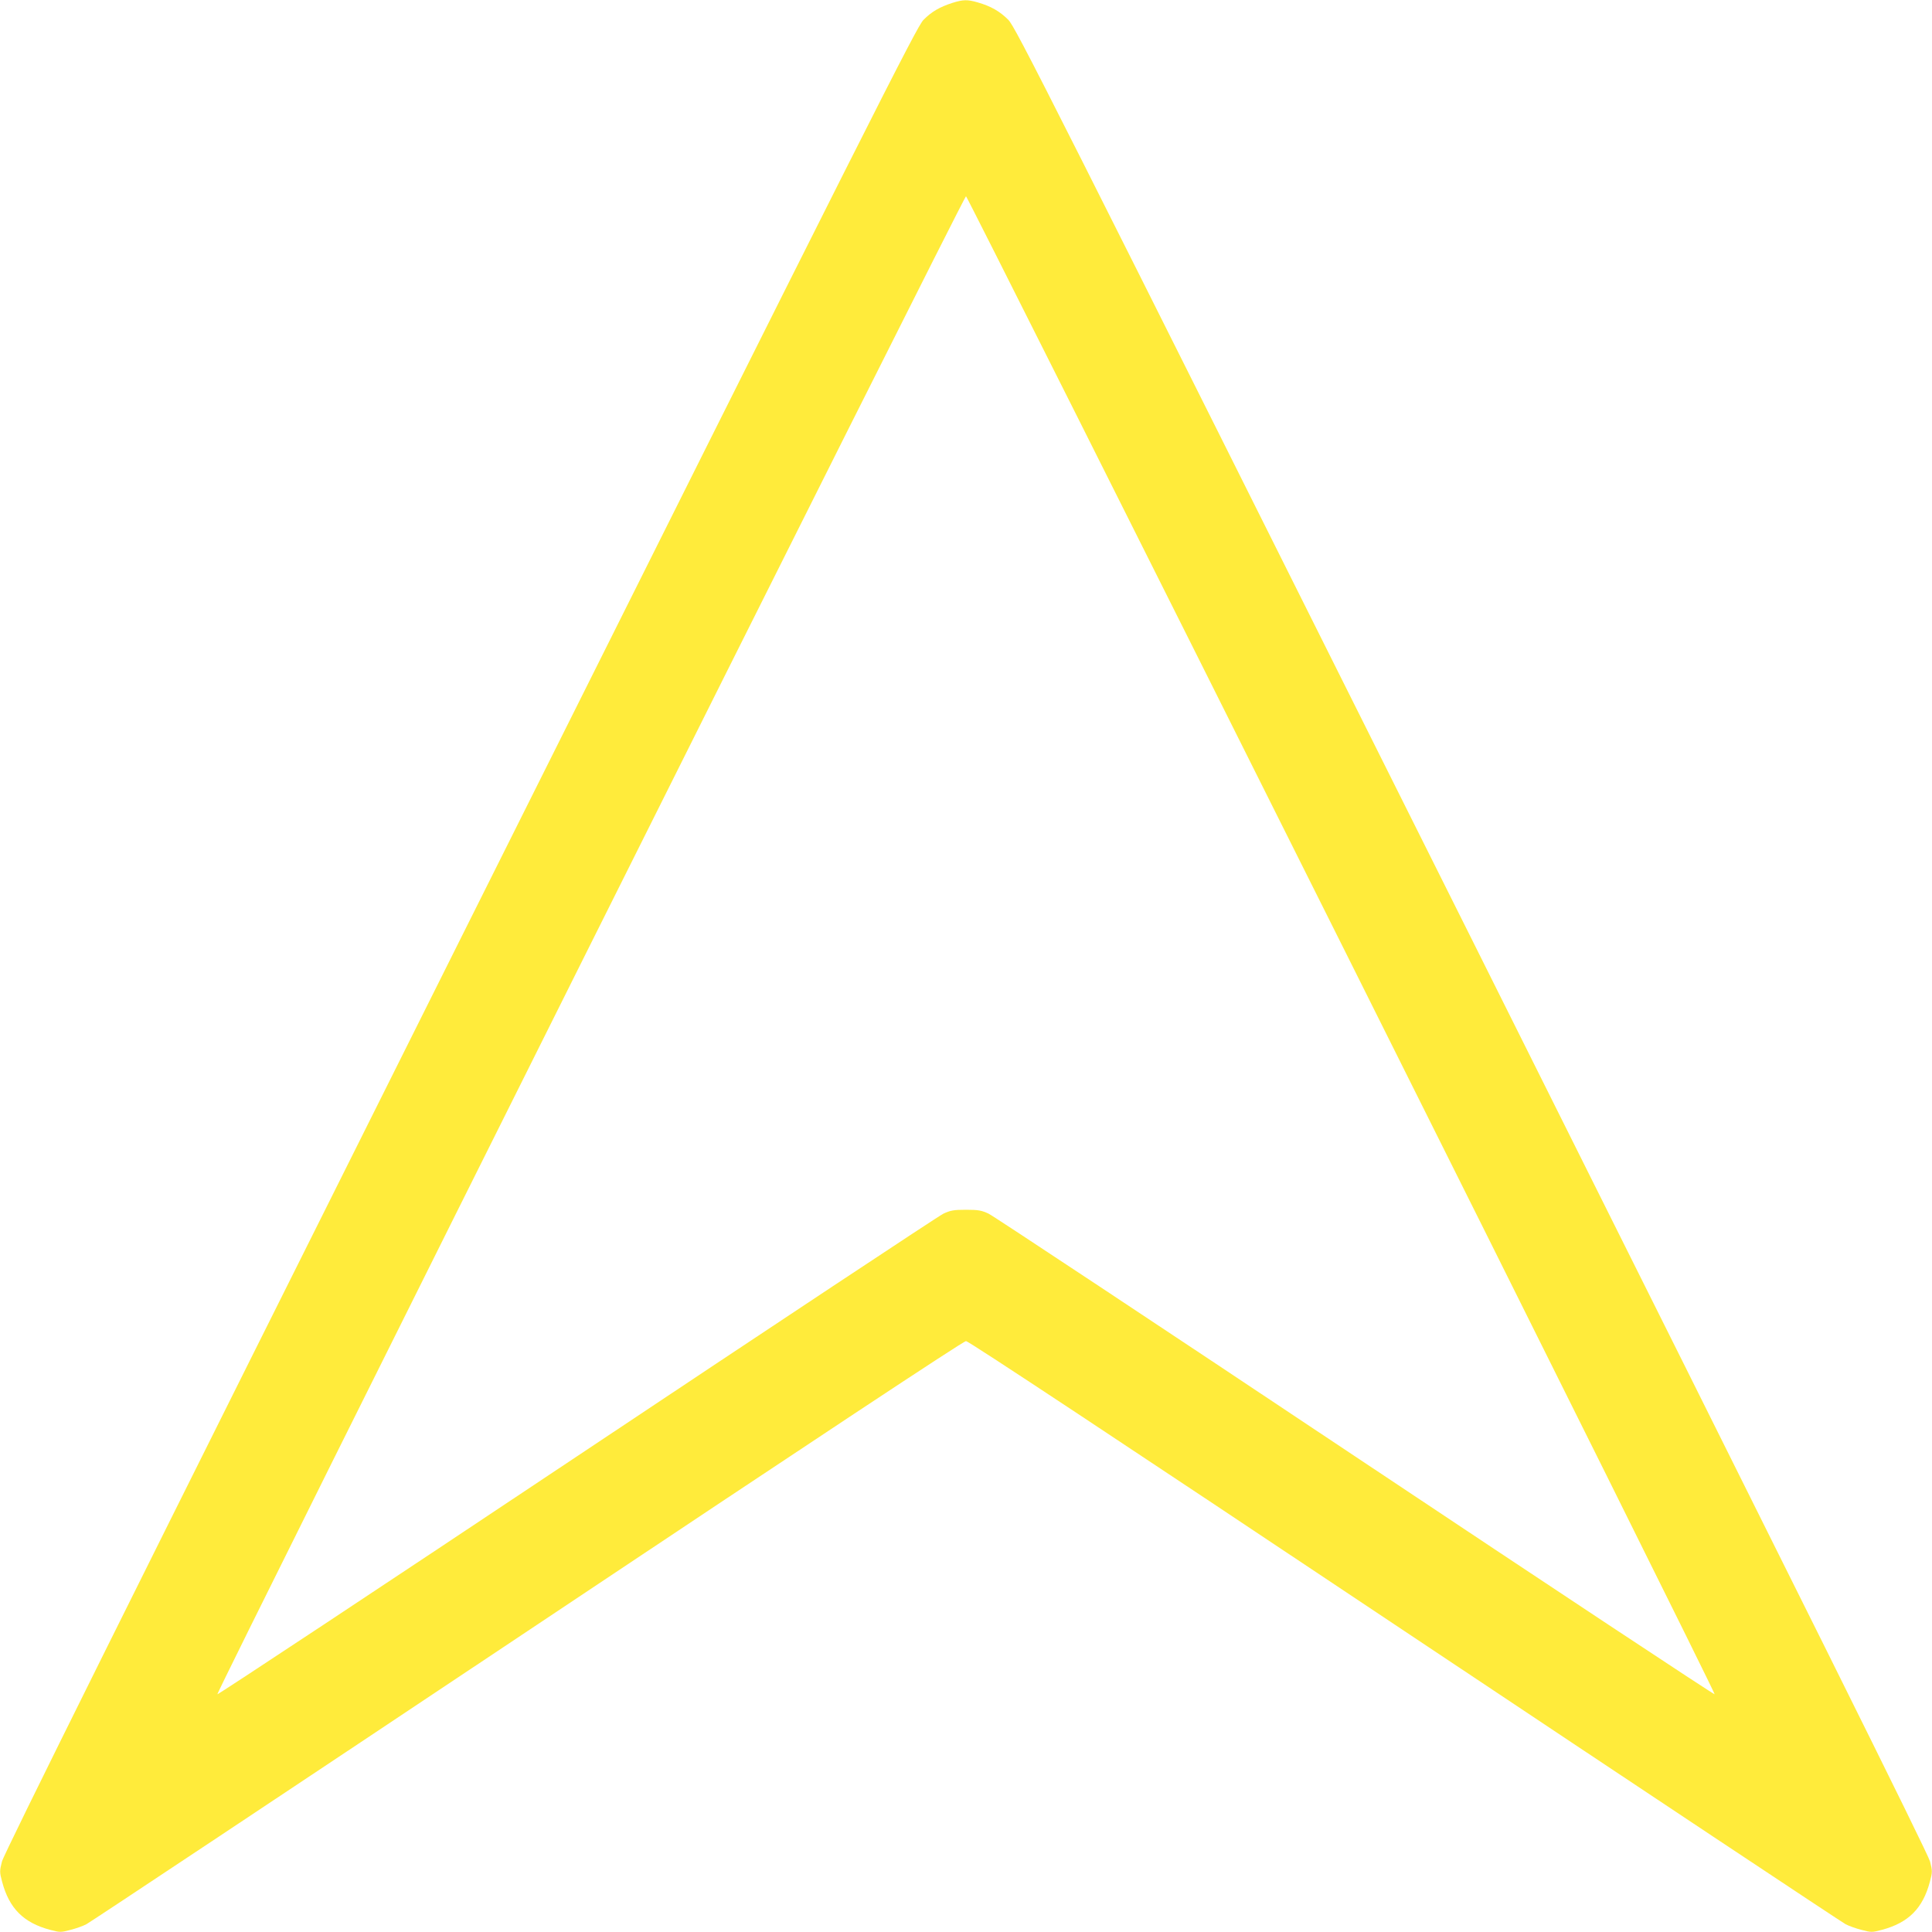 <?xml version="1.0" standalone="no"?>
<!DOCTYPE svg PUBLIC "-//W3C//DTD SVG 20010904//EN"
 "http://www.w3.org/TR/2001/REC-SVG-20010904/DTD/svg10.dtd">
<svg version="1.0" xmlns="http://www.w3.org/2000/svg"
 width="1280pt" height="1280pt" viewBox="0 0 1280 1280"
 preserveAspectRatio="xMidYMid meet">
<g transform="translate(0,1280) scale(0.1,-0.1)"
fill="#ffeb3b" stroke="none">
<path d="M6310 12781 c-86 -28 -139 -59 -192 -113 -45 -46 -323 -597 -3069
-6092 -2204 -4409 -3024 -6059 -3036 -6109 -16 -63 -16 -70 1 -134 47 -177
142 -272 319 -319 64 -17 70 -17 134 0 36 9 84 26 106 38 22 11 1336 884 2921
1941 1911 1275 2889 1922 2906 1922 17 0 995 -647 2906 -1922 1585 -1057 2899
-1930 2921 -1941 22 -12 70 -29 106 -38 64 -17 70 -17 134 0 177 47 272 142
319 319 17 64 17 71 1 134 -12 50 -832 1698 -3036 6110 -2831 5664 -3023 6044
-3071 6092 -56 56 -115 90 -202 115 -69 20 -97 19 -168 -3z m2580 -6241 c1364
-2727 2475 -4962 2470 -4965 -5 -3 -1077 706 -2382 1576 -1305 870 -2398 1594
-2428 1608 -47 22 -69 26 -150 26 -81 0 -103 -4 -150 -26 -30 -14 -1123 -738
-2428 -1608 -1305 -870 -2377 -1579 -2382 -1576 -11 7 4945 9925 4960 9925 5
0 1126 -2232 2490 -4960z"/>
</g>
</svg>
